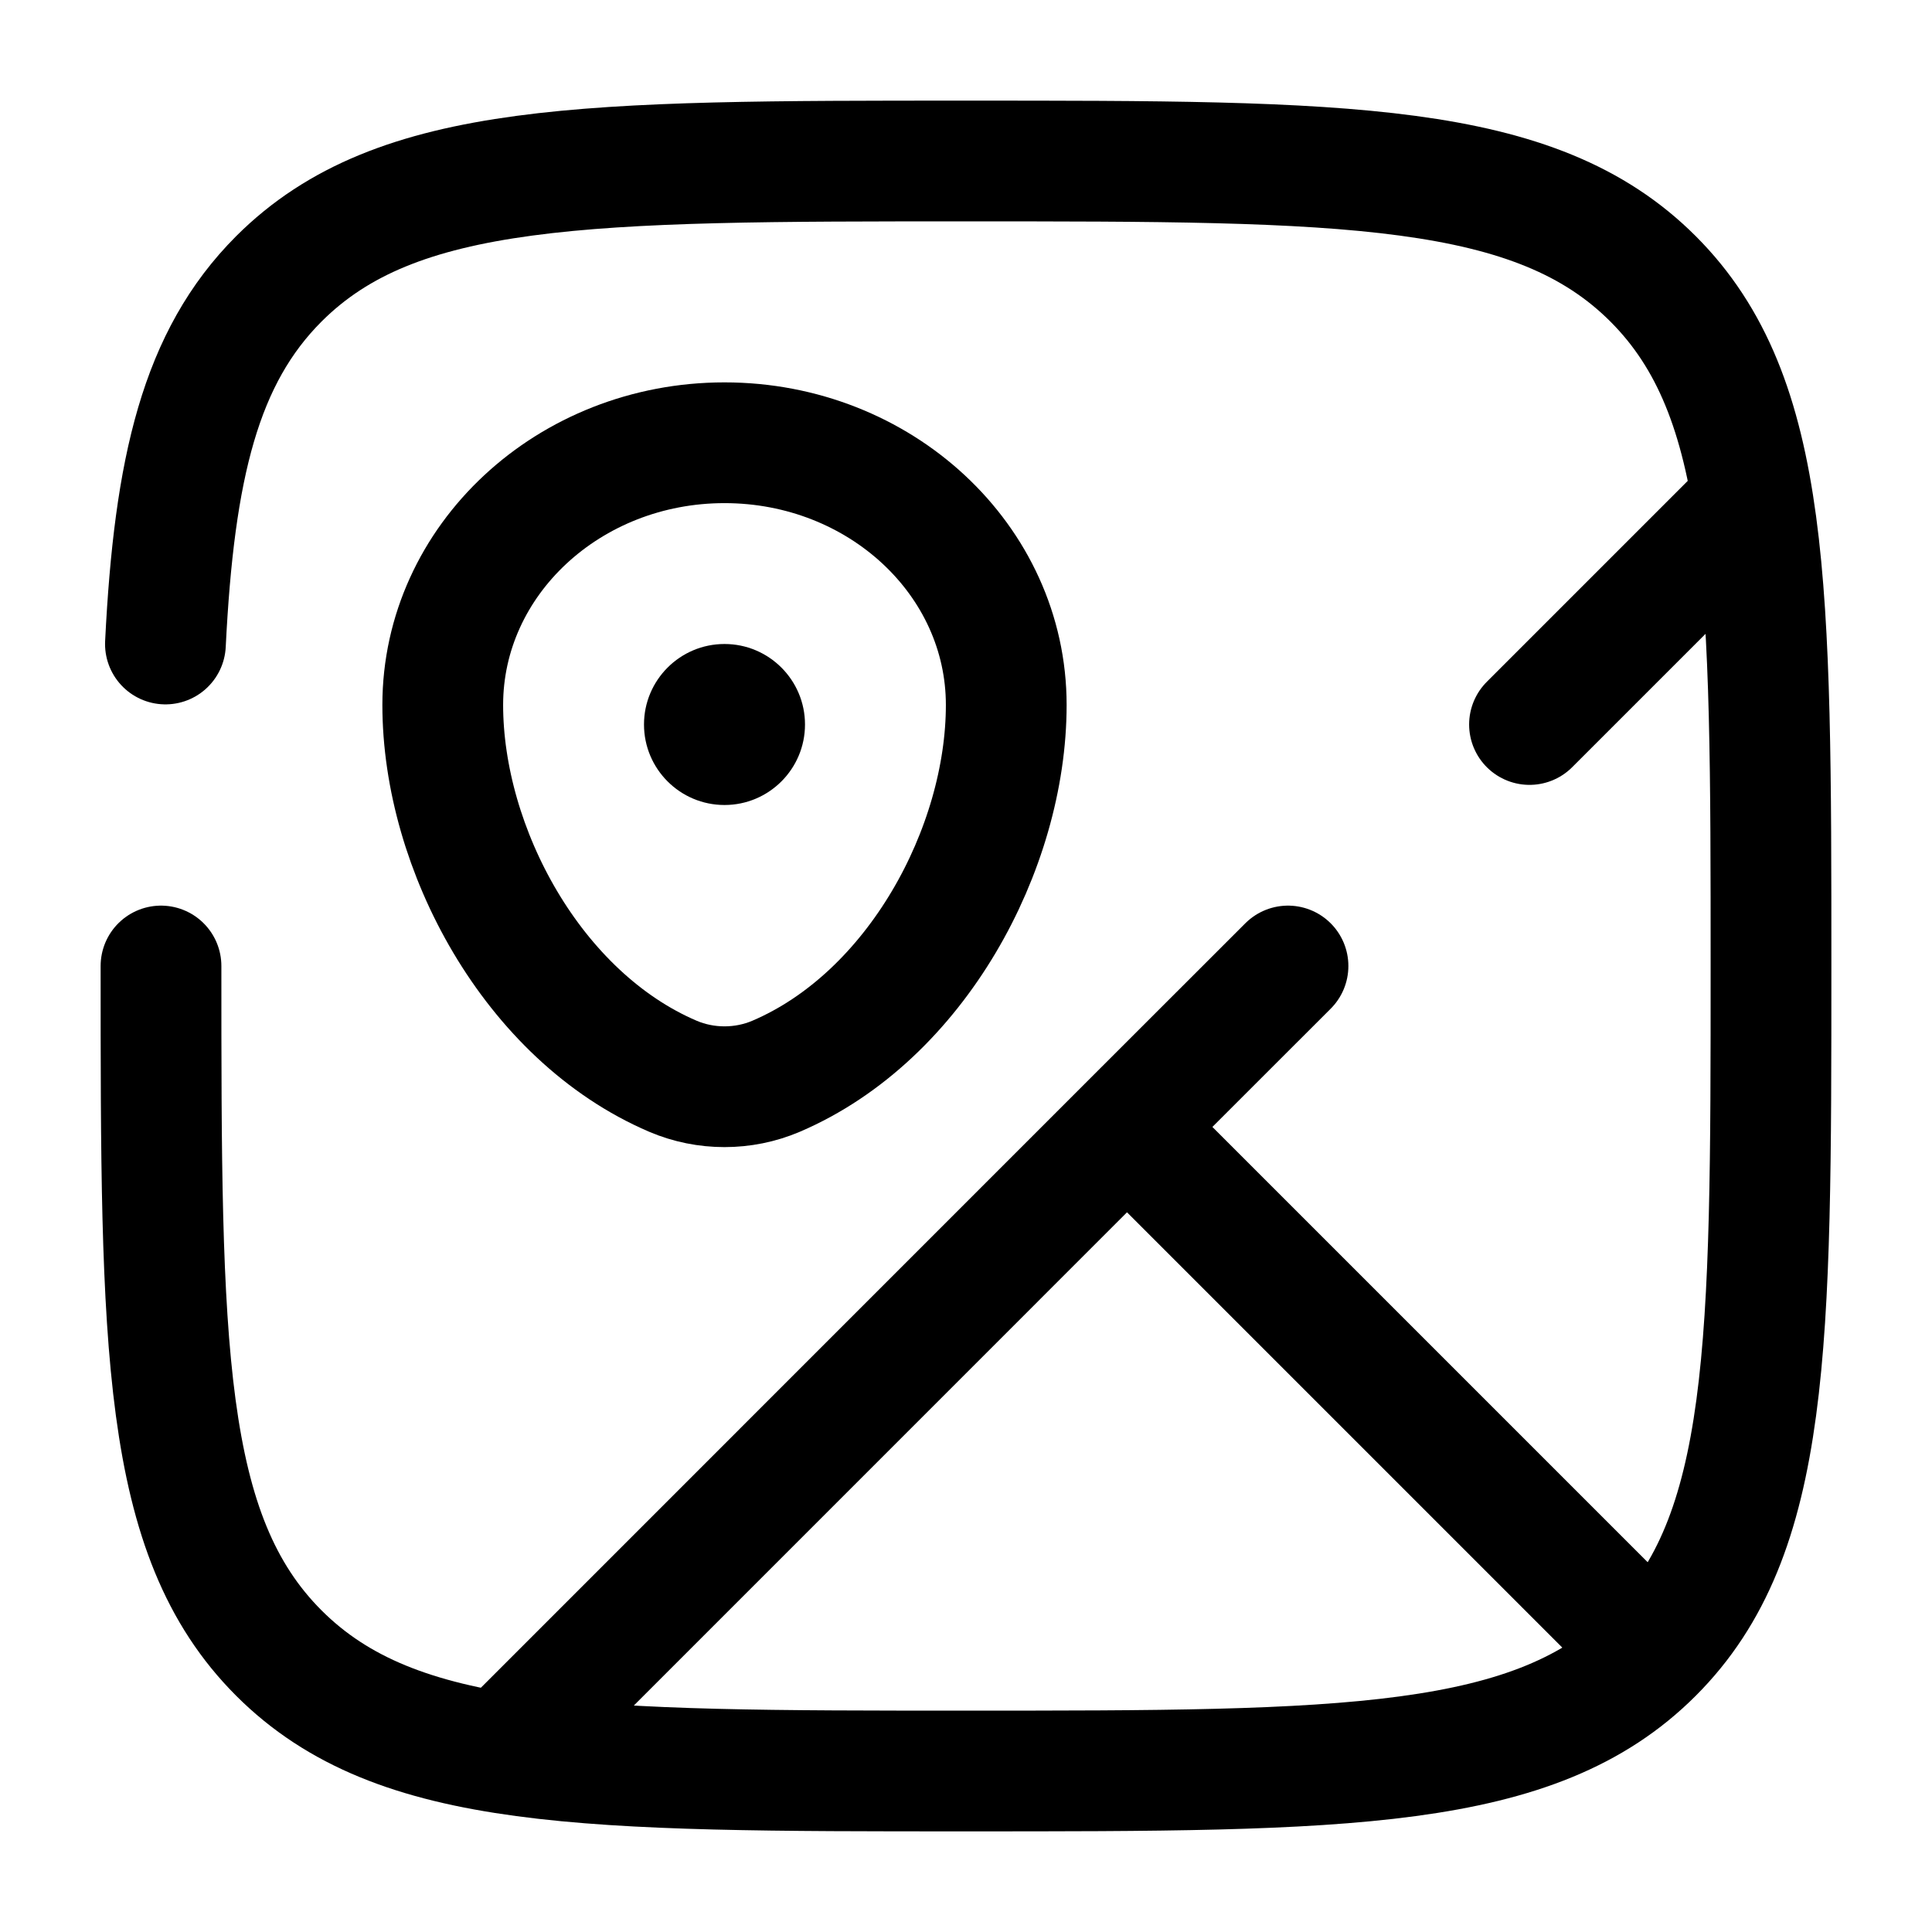 <?xml version="1.0" encoding="utf-8"?><!-- Uploaded to: SVG Repo, www.svgrepo.com, Generator: SVG Repo Mixer Tools -->
<svg width="800px" height="800px" viewBox="0 0 24 24" fill="none" xmlns="http://www.w3.org/2000/svg">
<path d="M5.5 8.757C5.5 6.958 7.067 5.5 9 5.5C10.933 5.5 12.5 6.958 12.5 8.757C12.5 10.542 11.383 12.625 9.64 13.37C9.234 13.543 8.766 13.543 8.36 13.37C6.617 12.625 5.5 10.542 5.5 8.757Z" stroke="currentColor" stroke-width="1.5"/>
<path d="M14 13.999L20.5 20.499M14 13.999L6.395 21.605M14 13.999L16 12M21.607 6.393L19 9" stroke="currentColor" stroke-width="1.5" stroke-linecap="round"/>
<path d="M10 9C10 9.552 9.552 10 9 10C8.448 10 8 9.552 8 9C8 8.448 8.448 8 9 8C9.552 8 10 8.448 10 9Z" fill="currentColor"/>
<path d="M2 12C2 16.714 2 19.071 3.464 20.535C4.929 22 7.286 22 12 22C16.714 22 19.071 22 20.535 20.535C22 19.071 22 16.714 22 12C22 7.286 22 4.929 20.535 3.464C19.071 2 16.714 2 12 2C7.286 2 4.929 2 3.464 3.464C2.491 4.438 2.164 5.807 2.055 8" stroke="currentColor" stroke-width="1.5" stroke-linecap="round"/>
</svg>
